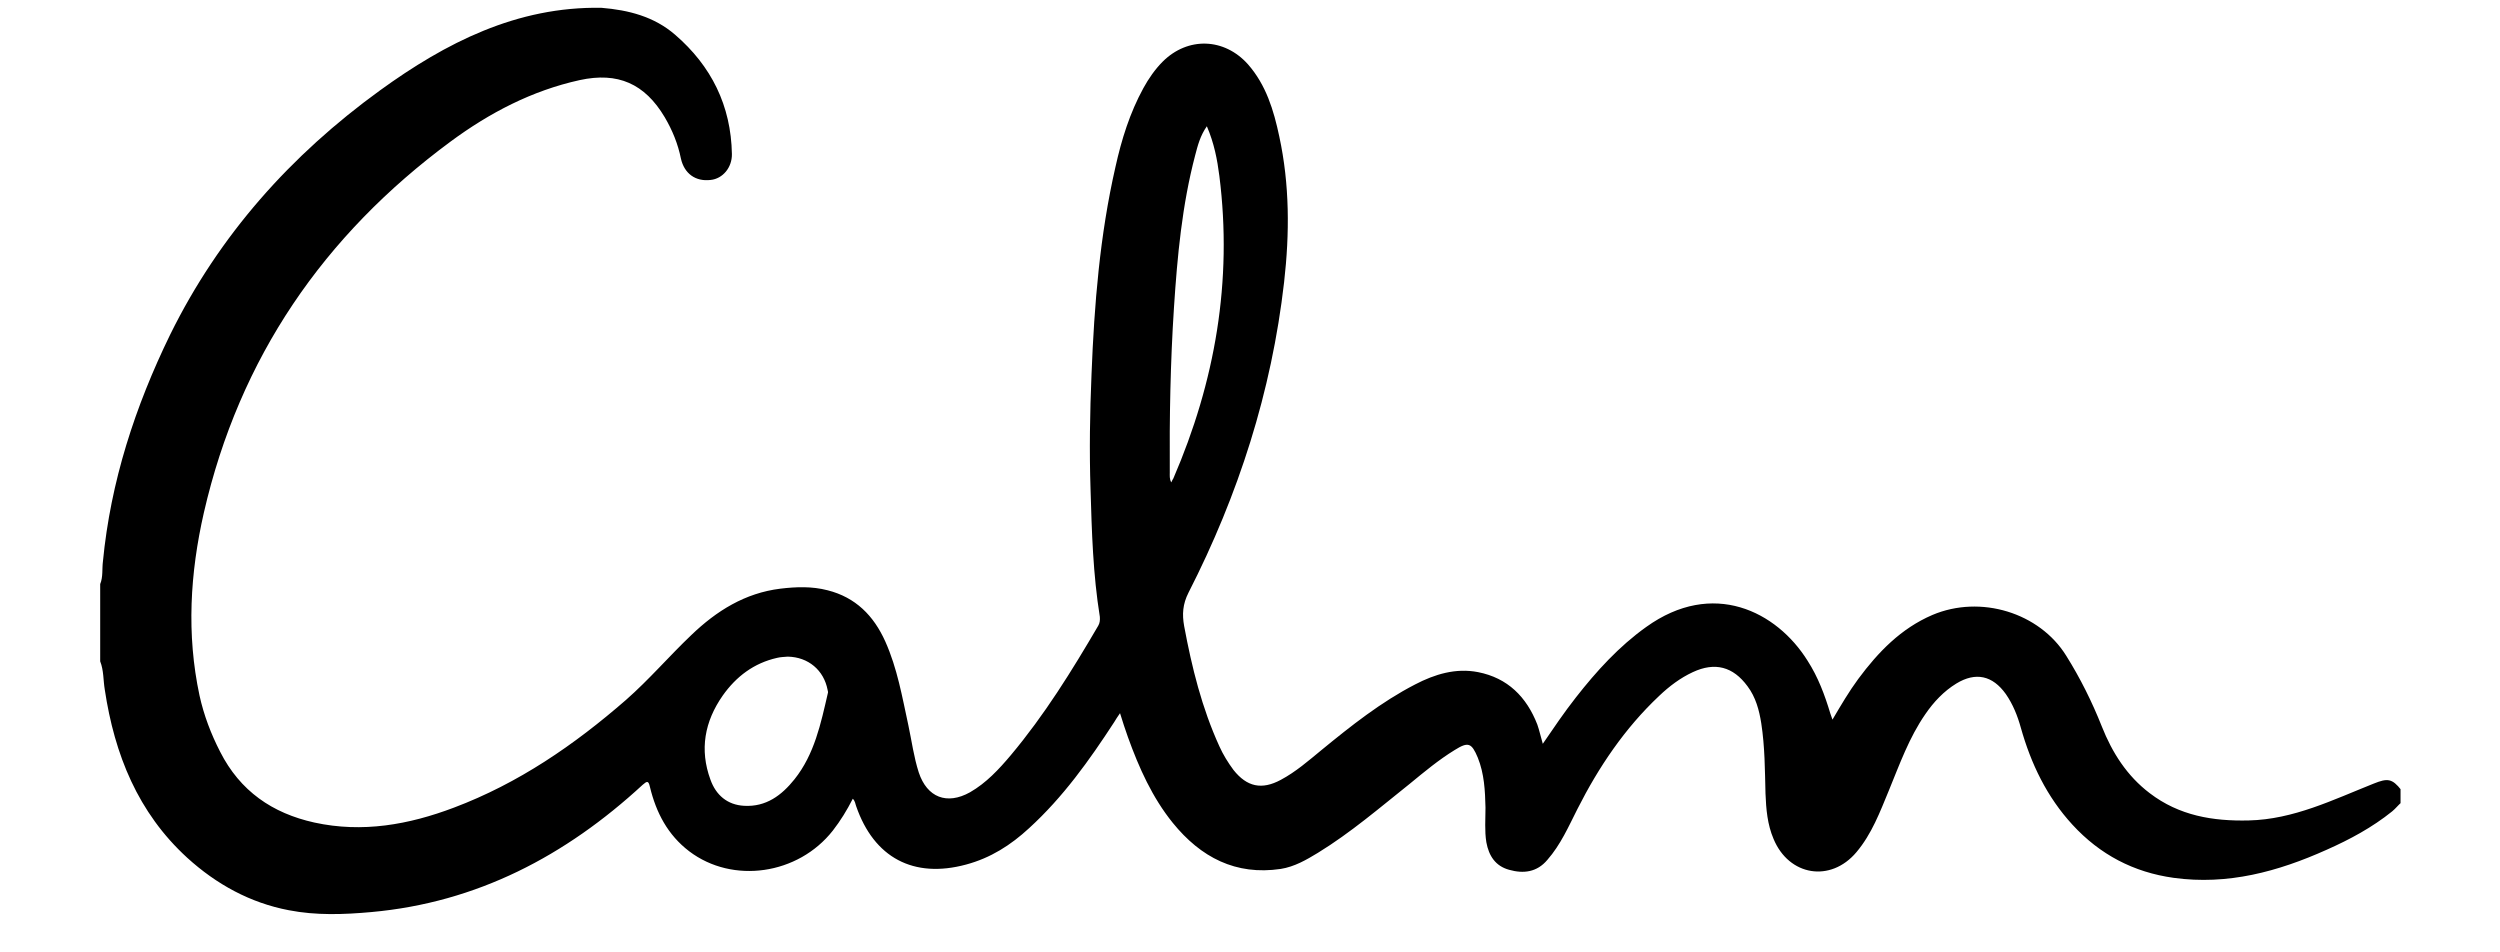 <?xml version="1.0" encoding="utf-8"?>
<svg xmlns="http://www.w3.org/2000/svg" height="40" preserveAspectRatio="xMidYMid meet" version="1.0" viewBox="0 0 78.75 30" width="105" zoomAndPan="magnify">
  <defs>
    <clipPath id="ef6ccda89c">
      <path clip-rule="nonzero" d="M 3.035 0 L 75.617 0 L 75.617 29 L 3.035 29 Z M 3.035 0"/>
    </clipPath>
  </defs>
  <g clip-path="url(#ef6ccda89c)">
    <path d="M 18.945 0.246 C 19.797 0.316 20.602 0.52 21.266 1.094 C 22.406 2.078 23.027 3.324 23.055 4.852 C 23.062 5.277 22.766 5.629 22.387 5.668 C 21.906 5.727 21.555 5.465 21.449 4.996 C 21.355 4.531 21.18 4.102 20.938 3.691 C 20.309 2.633 19.461 2.262 18.262 2.523 C 16.754 2.855 15.418 3.555 14.191 4.461 C 10.199 7.41 7.543 11.266 6.422 16.148 C 5.988 18.055 5.871 19.973 6.285 21.91 C 6.422 22.531 6.645 23.117 6.934 23.68 C 7.562 24.918 8.578 25.617 9.902 25.91 C 11.418 26.242 12.879 25.977 14.297 25.441 C 16.328 24.676 18.086 23.469 19.719 22.047 C 20.453 21.402 21.082 20.664 21.777 20.004 C 22.57 19.242 23.469 18.68 24.582 18.543 C 25.074 18.484 25.578 18.465 26.07 18.594 C 26.949 18.816 27.52 19.391 27.887 20.207 C 28.266 21.055 28.418 21.949 28.613 22.844 C 28.719 23.34 28.785 23.848 28.941 24.332 C 29.203 25.121 29.828 25.363 30.555 24.957 C 31.066 24.664 31.465 24.234 31.84 23.789 C 32.902 22.523 33.762 21.133 34.594 19.711 C 34.645 19.625 34.652 19.535 34.645 19.43 C 34.43 18.094 34.391 16.754 34.352 15.41 C 34.312 14.203 34.332 12.996 34.383 11.789 C 34.469 9.59 34.645 7.41 35.137 5.258 C 35.328 4.395 35.59 3.555 36.016 2.777 C 36.18 2.477 36.383 2.184 36.625 1.941 C 37.418 1.152 38.566 1.191 39.312 2.027 C 39.883 2.68 40.121 3.469 40.297 4.297 C 40.625 5.812 40.625 7.352 40.449 8.891 C 40.055 12.336 39.012 15.586 37.438 18.668 C 37.254 19.031 37.234 19.352 37.301 19.723 C 37.543 21.023 37.859 22.301 38.41 23.508 C 38.527 23.77 38.684 24.023 38.855 24.254 C 39.281 24.789 39.746 24.887 40.344 24.566 C 40.82 24.312 41.215 23.965 41.629 23.625 C 42.559 22.863 43.504 22.113 44.578 21.559 C 45.195 21.238 45.855 21.035 46.559 21.172 C 47.488 21.355 48.086 21.949 48.426 22.824 C 48.492 23.012 48.531 23.203 48.598 23.43 C 48.945 22.922 49.273 22.438 49.641 21.969 C 50.289 21.141 50.996 20.363 51.855 19.75 C 53.953 18.242 55.965 19.254 56.938 20.812 C 57.27 21.328 57.48 21.891 57.656 22.477 C 57.672 22.523 57.691 22.582 57.723 22.668 C 57.992 22.211 58.242 21.785 58.535 21.387 C 59.164 20.539 59.879 19.797 60.871 19.371 C 62.391 18.727 64.246 19.301 65.086 20.656 C 65.531 21.367 65.898 22.105 66.207 22.883 C 66.535 23.711 67 24.441 67.715 24.984 C 68.645 25.695 69.707 25.871 70.836 25.844 C 72.246 25.812 73.496 25.191 74.77 24.684 C 75.207 24.508 75.352 24.52 75.641 24.887 C 75.641 25.016 75.641 25.152 75.641 25.277 C 75.543 25.363 75.457 25.473 75.352 25.559 C 74.723 26.066 74.016 26.445 73.293 26.766 C 71.754 27.457 70.172 27.887 68.469 27.652 C 67.211 27.477 66.148 26.922 65.281 25.977 C 64.477 25.102 63.977 24.062 63.656 22.922 C 63.551 22.543 63.406 22.184 63.184 21.863 C 62.766 21.277 62.234 21.16 61.625 21.531 C 61.23 21.773 60.91 22.113 60.648 22.496 C 60.137 23.234 59.84 24.07 59.5 24.898 C 59.219 25.578 58.961 26.27 58.477 26.844 C 57.664 27.809 56.352 27.594 55.867 26.426 C 55.672 25.969 55.633 25.492 55.613 24.996 C 55.594 24.254 55.594 23.527 55.48 22.785 C 55.414 22.367 55.305 21.961 55.047 21.617 C 54.59 20.996 54.02 20.848 53.324 21.172 C 52.93 21.355 52.582 21.617 52.262 21.922 C 51.18 22.941 50.359 24.16 49.691 25.48 C 49.41 26.035 49.16 26.609 48.742 27.086 C 48.414 27.477 47.988 27.527 47.535 27.398 C 47.109 27.281 46.898 26.961 46.82 26.531 C 46.762 26.172 46.793 25.805 46.793 25.441 C 46.781 24.906 46.754 24.371 46.551 23.867 C 46.355 23.398 46.25 23.359 45.824 23.625 C 45.32 23.934 44.867 24.312 44.414 24.684 C 43.465 25.441 42.547 26.23 41.516 26.863 C 41.148 27.086 40.781 27.301 40.344 27.371 C 38.926 27.582 37.824 27.008 36.941 25.918 C 36.297 25.121 35.879 24.188 35.531 23.223 C 35.445 22.98 35.367 22.746 35.281 22.465 C 35.203 22.582 35.145 22.66 35.098 22.746 C 34.312 23.953 33.484 25.113 32.418 26.086 C 31.84 26.621 31.203 27.027 30.43 27.234 C 28.777 27.68 27.531 27.02 26.969 25.395 C 26.941 25.324 26.941 25.238 26.863 25.16 C 26.68 25.52 26.477 25.852 26.234 26.164 C 25.141 27.555 23.082 27.855 21.711 26.816 C 21.035 26.301 20.668 25.598 20.473 24.789 C 20.426 24.578 20.379 24.605 20.242 24.723 C 17.816 26.961 15.023 28.43 11.699 28.73 C 10.828 28.809 9.957 28.84 9.098 28.672 C 7.883 28.441 6.816 27.855 5.898 27.02 C 4.344 25.598 3.609 23.77 3.301 21.727 C 3.25 21.422 3.27 21.121 3.156 20.832 C 3.156 20.023 3.156 19.203 3.156 18.398 C 3.25 18.172 3.211 17.922 3.242 17.688 C 3.484 15.168 4.258 12.801 5.359 10.543 C 6.906 7.402 9.168 4.879 11.969 2.848 C 14.039 1.348 16.281 0.199 18.945 0.246 Z M 24.812 20.684 C 24.699 20.695 24.59 20.695 24.477 20.723 C 23.75 20.887 23.191 21.309 22.766 21.91 C 22.195 22.727 22.031 23.613 22.379 24.559 C 22.551 25.043 22.91 25.355 23.441 25.383 C 24.129 25.422 24.621 25.055 25.027 24.547 C 25.656 23.758 25.855 22.797 26.078 21.832 C 26.09 21.805 26.078 21.773 26.07 21.734 C 25.953 21.113 25.461 20.695 24.812 20.684 Z M 38.016 3.977 C 37.805 4.277 37.727 4.59 37.648 4.891 C 37.234 6.465 37.086 8.07 36.98 9.688 C 36.867 11.418 36.836 13.152 36.848 14.883 C 36.848 14.98 36.836 15.09 36.895 15.195 C 36.922 15.137 36.941 15.098 36.961 15.07 C 38.277 12.023 38.828 8.852 38.41 5.543 C 38.344 5.027 38.246 4.512 38.016 3.977 Z M 38.016 3.977" fill="#000000" fill-opacity="1" fill-rule="nonzero"/>
  </g>
</svg>